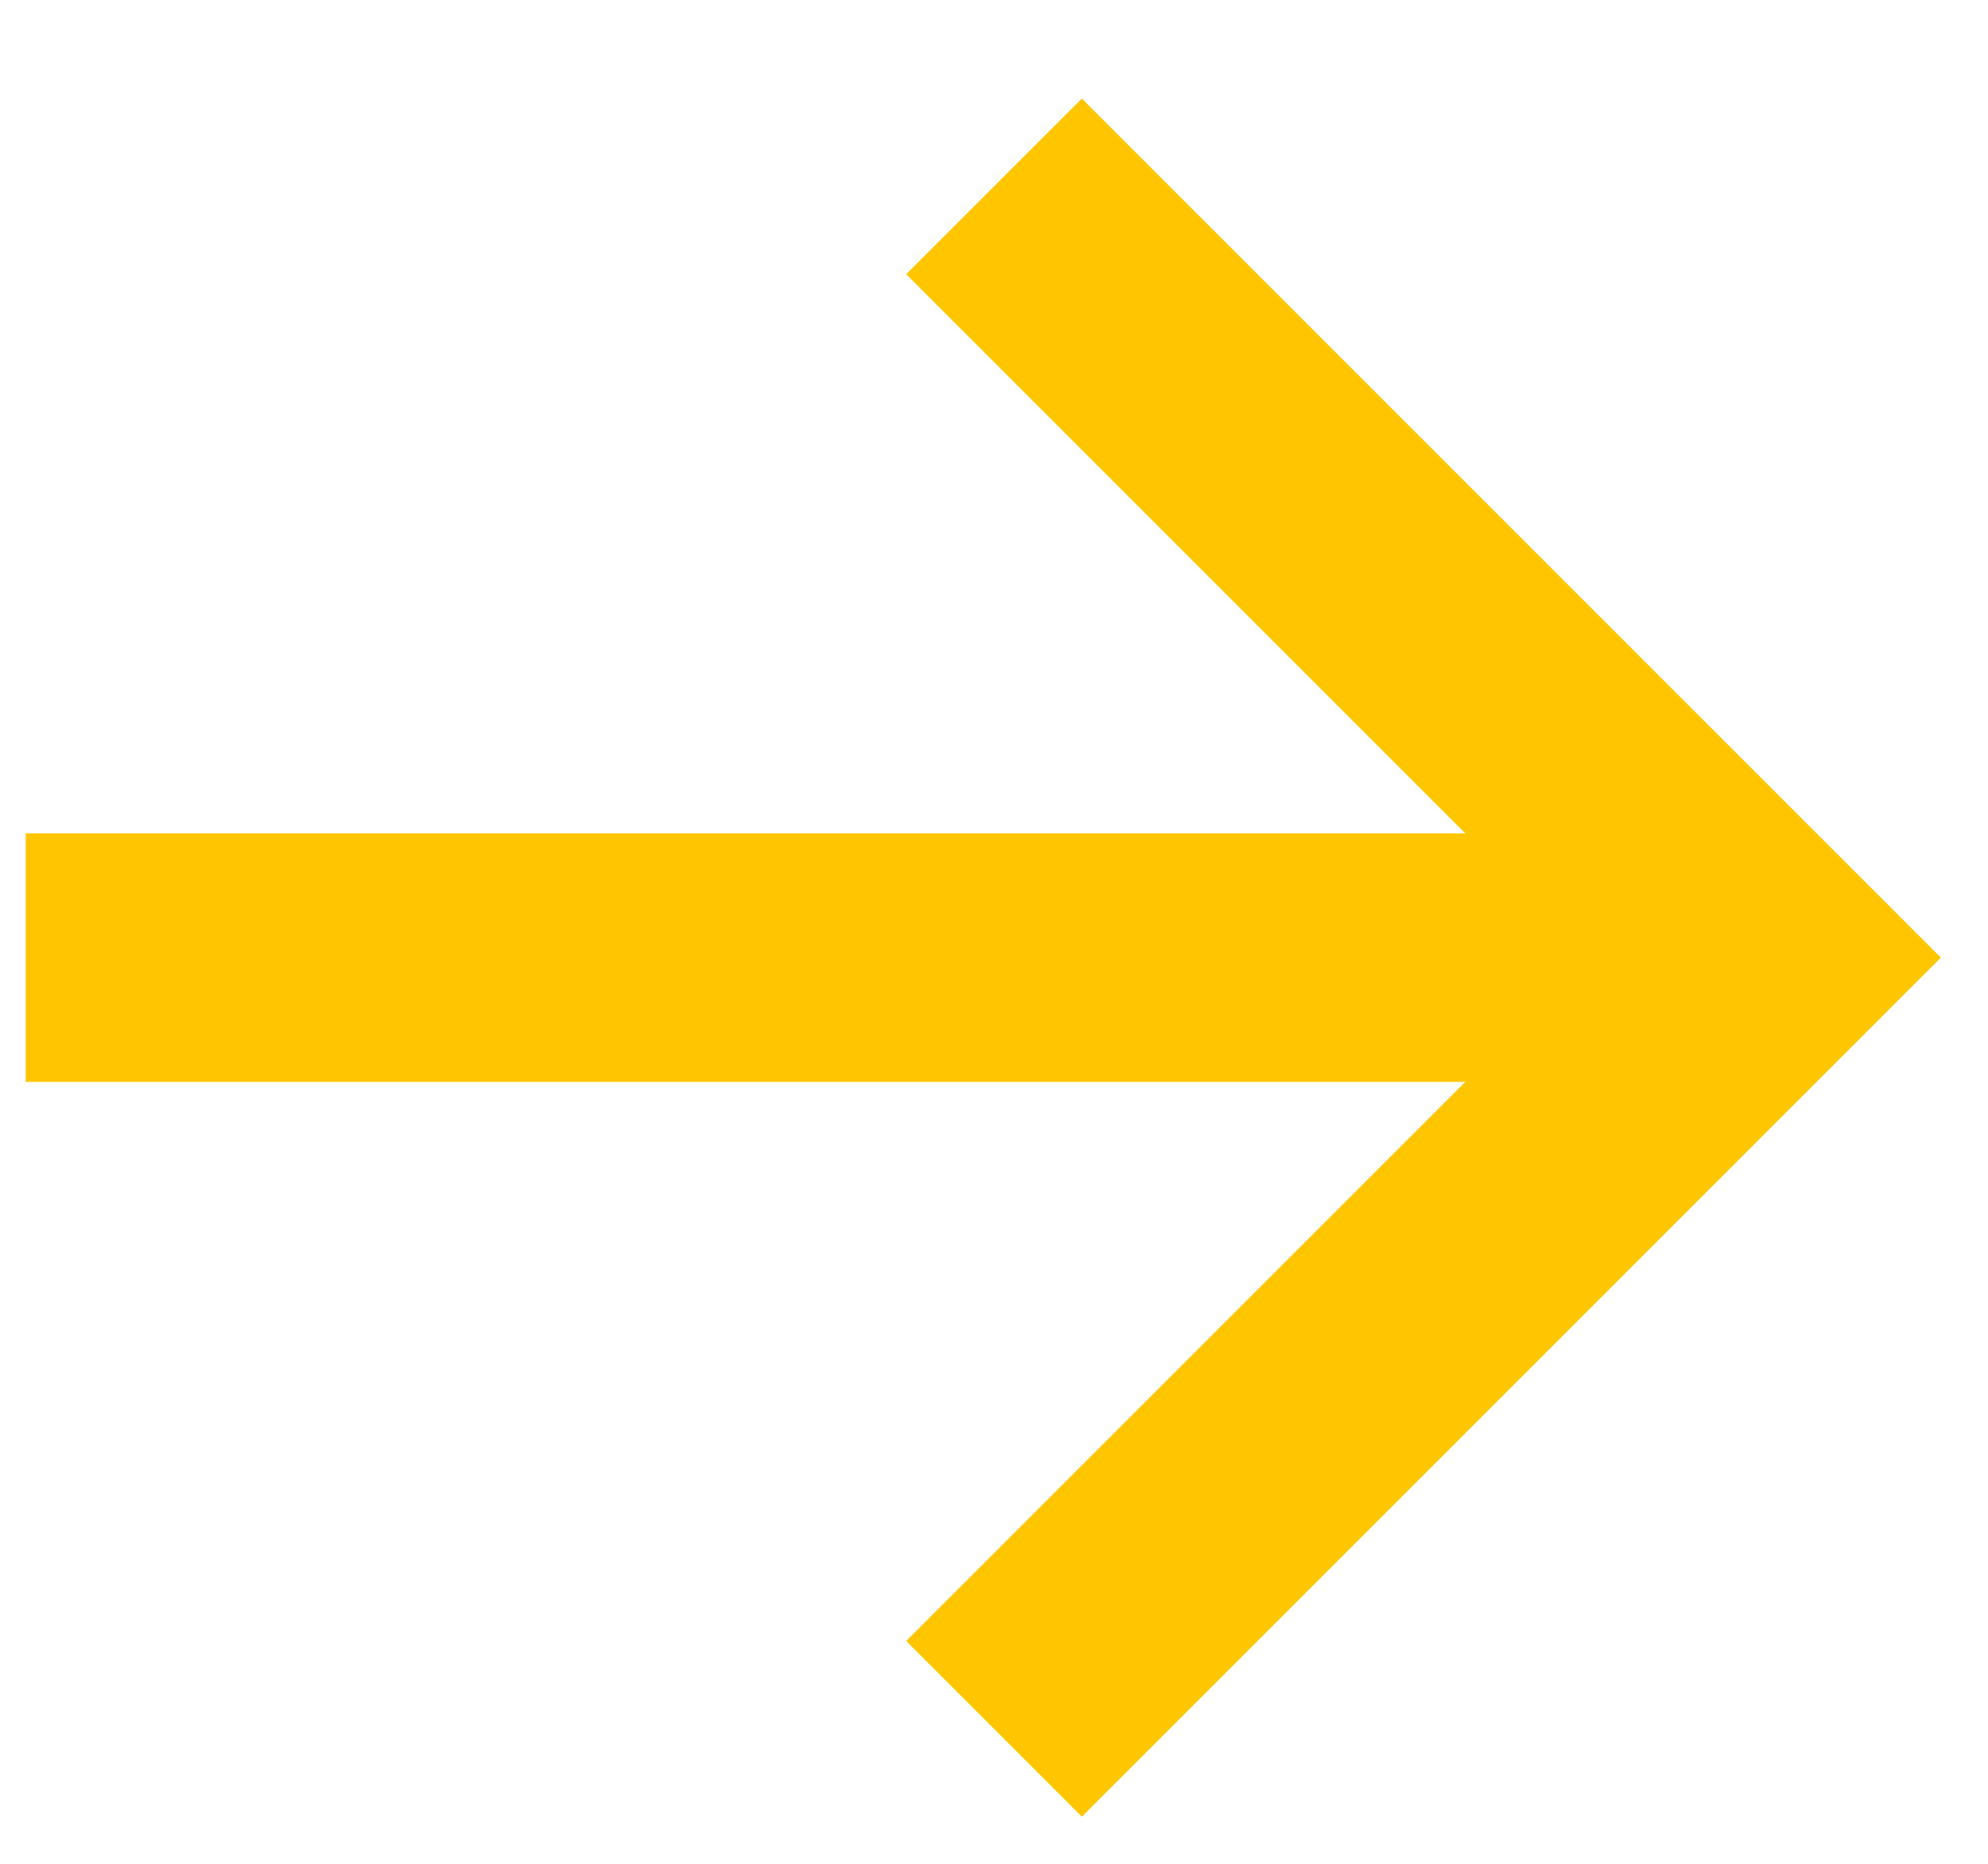 <svg width="16" height="15" viewBox="0 0 16 15" fill="none" xmlns="http://www.w3.org/2000/svg">
<path d="M0.207 6.707L11.793 6.707L7.293 2.207L8.707 0.793L15.621 7.707L8.707 14.621L7.293 13.207L11.793 8.707H0.207V6.707Z" fill="#FFC600"/>
</svg>
